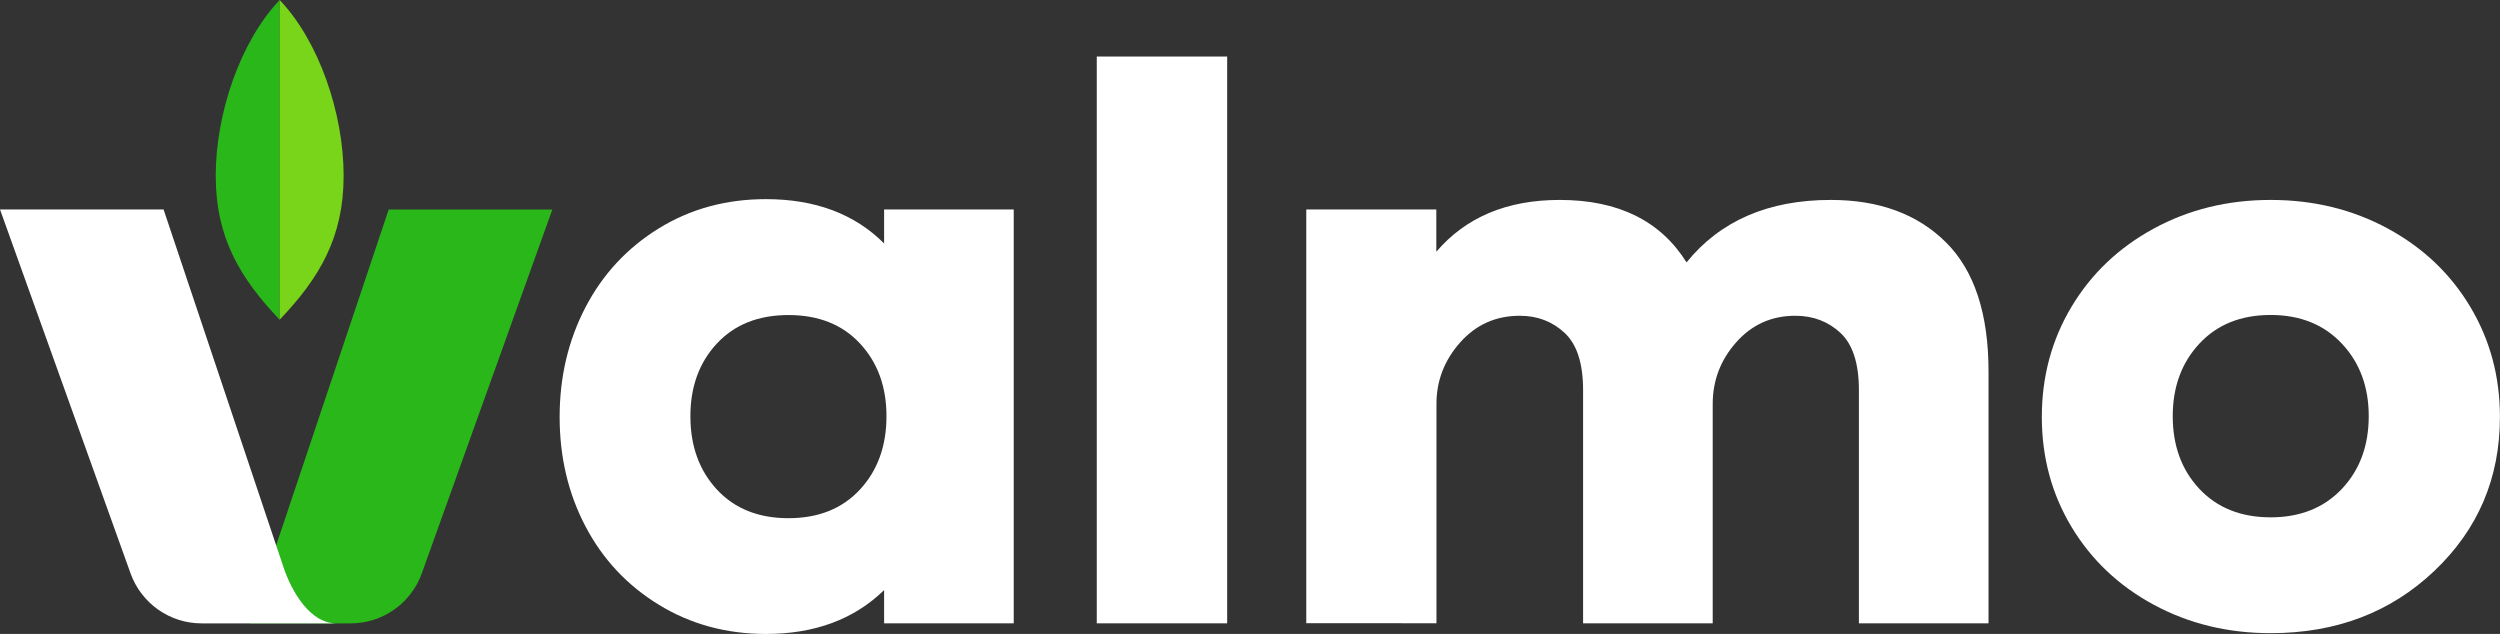<?xml version="1.0" encoding="utf-8"?>
<!-- Generator: Adobe Illustrator 26.0.1, SVG Export Plug-In . SVG Version: 6.00 Build 0)  -->
<svg version="1.1" id="Layer_1" xmlns="http://www.w3.org/2000/svg" xmlns:xlink="http://www.w3.org/1999/xlink" x="0px" y="0px"
	 viewBox="0 0 349.87 88.72" style="enable-background:new 0 0 349.87 88.72;" xml:space="preserve">
<rect x="0" y="0" width="349.87" height="88.72" fill="#333333" stroke="none"/>
<style type="text/css">
	.st0{fill:#FFFFFF;}
	.st1{fill:#29B719;}
	.st2{fill:none;}
	.st3{fill:#79D519;}
</style>
<path class="st0" d="M107.19,88.72c-5.53,0-10.52-1.36-14.96-4.07c-4.44-2.71-7.87-6.37-10.29-10.98
	c-2.42-4.61-3.62-9.72-3.62-15.32c0-5.6,1.21-10.72,3.62-15.35c2.41-4.63,5.84-8.31,10.26-11.04c4.43-2.73,9.42-4.09,14.99-4.09
	c6.9,0,12.41,2.07,16.54,6.2v-4.76h18.14v57.92h-18.14v-4.65C119.52,86.68,114.01,88.72,107.19,88.72z M120.35,48.07
	c-2.47-2.66-5.81-3.98-10.01-3.98c-4.2,0-7.54,1.33-10.01,3.98c-2.47,2.65-3.71,6.05-3.71,10.18c0,4.17,1.24,7.59,3.71,10.26
	c2.47,2.67,5.81,4.01,10.01,4.01c4.2,0,7.54-1.34,10.01-4.01c2.47-2.67,3.71-6.09,3.71-10.26
	C124.06,54.11,122.82,50.72,120.35,48.07z"/>
<path class="st0" d="M153.49,87.23V7.91h18.25v79.32H153.49z"/>
<path class="st0" d="M182.81,87.23V29.31h18.2v5.92c4.13-4.83,9.88-7.25,17.26-7.25c8.19,0,14.11,2.91,17.76,8.74
	c4.72-5.83,11.45-8.74,20.19-8.74c6.75,0,12.11,1.97,16.1,5.92c3.98,3.95,5.97,9.98,5.97,18.09v35.24h-18.14V54.59
	c0-3.72-0.86-6.39-2.57-7.99c-1.71-1.6-3.83-2.41-6.33-2.41c-3.32,0-6.08,1.24-8.27,3.71c-2.19,2.47-3.29,5.35-3.29,8.63v30.7
	h-18.14V54.59c0-3.72-0.86-6.39-2.57-7.99s-3.81-2.41-6.28-2.41c-3.36,0-6.14,1.24-8.35,3.73s-3.32,5.36-3.32,8.6v30.7H182.81z"/>
<path class="st0" d="M317.78,88.61c-6.01,0-11.47-1.33-16.37-3.98c-4.91-2.65-8.74-6.29-11.51-10.9c-2.77-4.61-4.15-9.74-4.15-15.38
	c0-5.64,1.38-10.78,4.15-15.41c2.77-4.63,6.6-8.28,11.51-10.95c4.9-2.67,10.36-4.01,16.37-4.01c6.01,0,11.48,1.34,16.4,4.01
	c4.92,2.67,8.77,6.33,11.53,10.95c2.77,4.63,4.15,9.76,4.15,15.41c0,8.56-3.06,15.74-9.18,21.55
	C334.56,85.71,326.93,88.61,317.78,88.61z M317.78,44.08c-4.17,0-7.5,1.34-9.98,4.01c-2.49,2.67-3.73,6.06-3.73,10.15
	c0,4.13,1.24,7.52,3.73,10.18c2.49,2.65,5.82,3.98,9.98,3.98c4.13,0,7.45-1.33,9.96-3.98c2.51-2.66,3.76-6.05,3.76-10.18
	c0-4.09-1.25-7.48-3.76-10.15C325.23,45.42,321.91,44.08,317.78,44.08z"/>
<path class="st0" d="M140.32,74.05"/>
<path class="st1" d="M54.4,29.31L34.99,87.24h14.09c4.46,0,8.44-2.8,9.95-7l18.27-50.92H54.4z"/>
<path class="st0" d="M39.62,79.22L39.62,79.22L22.89,29.31H0l18.27,50.93c1.51,4.2,5.48,7,9.94,7h12.27h1.82h4.73
	C43.5,87.24,40.84,82.97,39.62,79.22z"/>
<line class="st2" x1="59.07" y1="78.29" x2="59.07" y2="78.29"/>
<path class="st1" d="M30.19,24.6c0,8.67,3.41,14.32,8.95,20.15V0C33.6,5.82,30.19,15.92,30.19,24.6z"/>
<path class="st3" d="M39.14,0v44.74c5.54-5.82,8.95-11.47,8.95-20.15C48.09,15.92,44.68,5.82,39.14,0z"/>
</svg>
